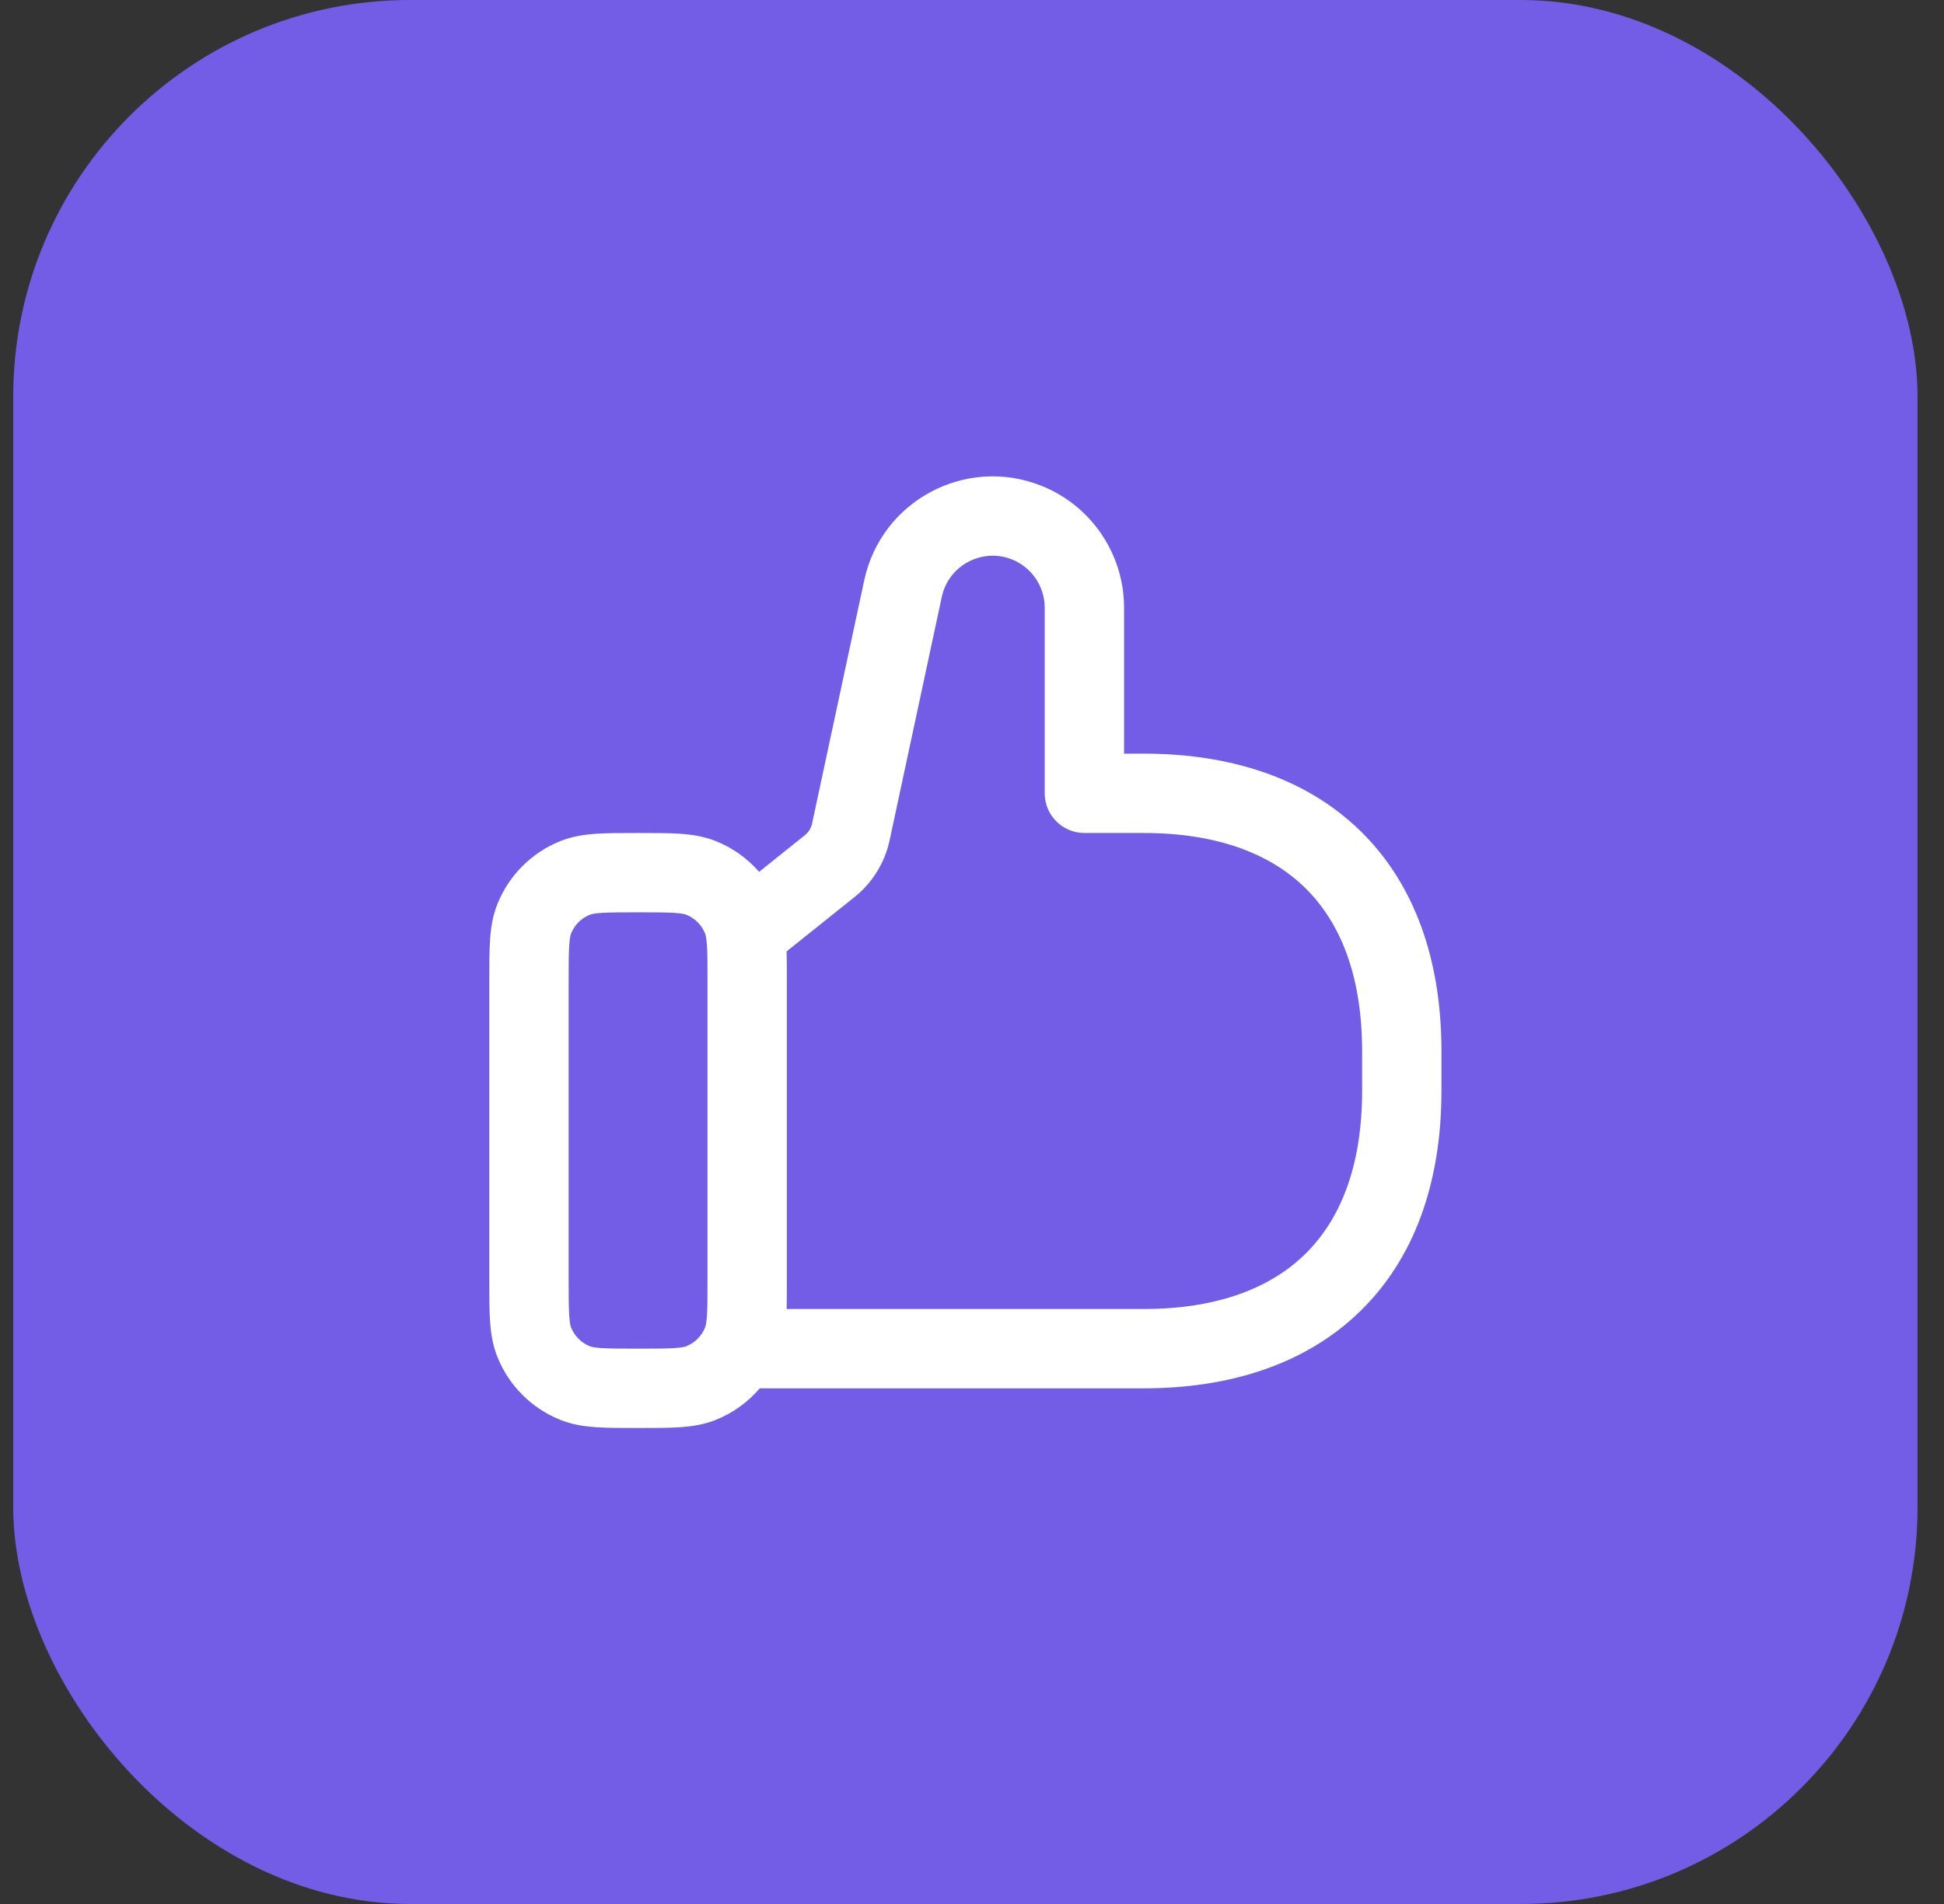 <svg width="49" height="48" viewBox="0 0 49 48" fill="none" xmlns="http://www.w3.org/2000/svg">
<rect x="0" y="0" width="49" height="48" fill="#333333" stroke="none"/>
<g clip-path="url(#clip0)">
<rect x="0.333" width="48" height="48" rx="10" fill="#735CE6"/>
<path fill-rule="evenodd" clip-rule="evenodd" d="M19.134 21.979L20.287 21.056C20.38 20.982 20.444 20.878 20.469 20.762L21.784 14.628C22.213 12.627 24.335 11.491 26.238 12.242C27.503 12.742 28.333 13.963 28.333 15.322V19H28.833C31.016 19 32.92 19.616 34.28 20.939C35.646 22.267 36.333 24.178 36.333 26.5V27.5C36.333 29.822 35.646 31.733 34.28 33.061C32.92 34.384 31.016 35 28.833 35H19.151C18.855 35.347 18.477 35.621 18.046 35.794C17.741 35.917 17.435 35.961 17.134 35.981C16.85 36 16.507 36 16.114 36H16.053C15.66 36 15.317 36 15.032 35.981C14.732 35.961 14.426 35.917 14.121 35.794C13.4 35.505 12.829 34.933 12.539 34.213C12.416 33.908 12.372 33.602 12.352 33.301C12.333 33.017 12.333 32.674 12.333 32.281V24.719C12.333 24.326 12.333 23.983 12.352 23.699C12.372 23.398 12.416 23.092 12.539 22.787C12.829 22.067 13.4 21.495 14.121 21.206C14.426 21.083 14.732 21.039 15.032 21.019C15.317 21 15.66 21 16.053 21H16.114C16.507 21 16.85 21 17.134 21.019C17.435 21.039 17.741 21.083 18.046 21.206C18.469 21.375 18.84 21.642 19.134 21.979ZM23.739 15.047C23.909 14.255 24.75 13.805 25.504 14.102C26.004 14.3 26.333 14.784 26.333 15.322V20C26.333 20.552 26.781 21 27.333 21H28.833C30.651 21 31.997 21.509 32.886 22.373C33.771 23.233 34.333 24.572 34.333 26.5V27.5C34.333 29.428 33.771 30.767 32.886 31.627C31.997 32.491 30.651 33 28.833 33H19.828C19.833 32.784 19.833 32.544 19.833 32.281V24.719C19.833 24.45 19.833 24.205 19.827 23.985L21.536 22.618C21.989 22.256 22.303 21.748 22.424 21.182L23.739 15.047ZM14.866 23.061C14.893 23.05 14.963 23.028 15.165 23.014C15.375 23 15.651 23 16.083 23C16.516 23 16.792 23 17.002 23.014C17.204 23.028 17.273 23.05 17.3 23.061C17.515 23.148 17.686 23.318 17.772 23.533C17.783 23.56 17.805 23.63 17.819 23.831C17.833 24.042 17.833 24.317 17.833 24.75V32.25C17.833 32.682 17.833 32.958 17.819 33.169C17.805 33.37 17.783 33.44 17.772 33.467C17.686 33.682 17.515 33.852 17.3 33.939C17.273 33.95 17.204 33.972 17.002 33.986C16.792 33.999 16.516 34 16.083 34C15.651 34 15.375 33.999 15.165 33.986C14.963 33.972 14.893 33.95 14.866 33.939C14.651 33.852 14.481 33.682 14.395 33.467C14.384 33.44 14.361 33.37 14.348 33.169C14.334 32.958 14.333 32.682 14.333 32.25V24.75C14.333 24.317 14.334 24.042 14.348 23.831C14.361 23.63 14.384 23.56 14.395 23.533C14.481 23.318 14.651 23.148 14.866 23.061Z" fill="white"/>
</g>
<defs>
<clipPath id="clip0">
<rect x="0.333" width="48" height="48" rx="10" fill="white"/>
</clipPath>
</defs>
</svg>
